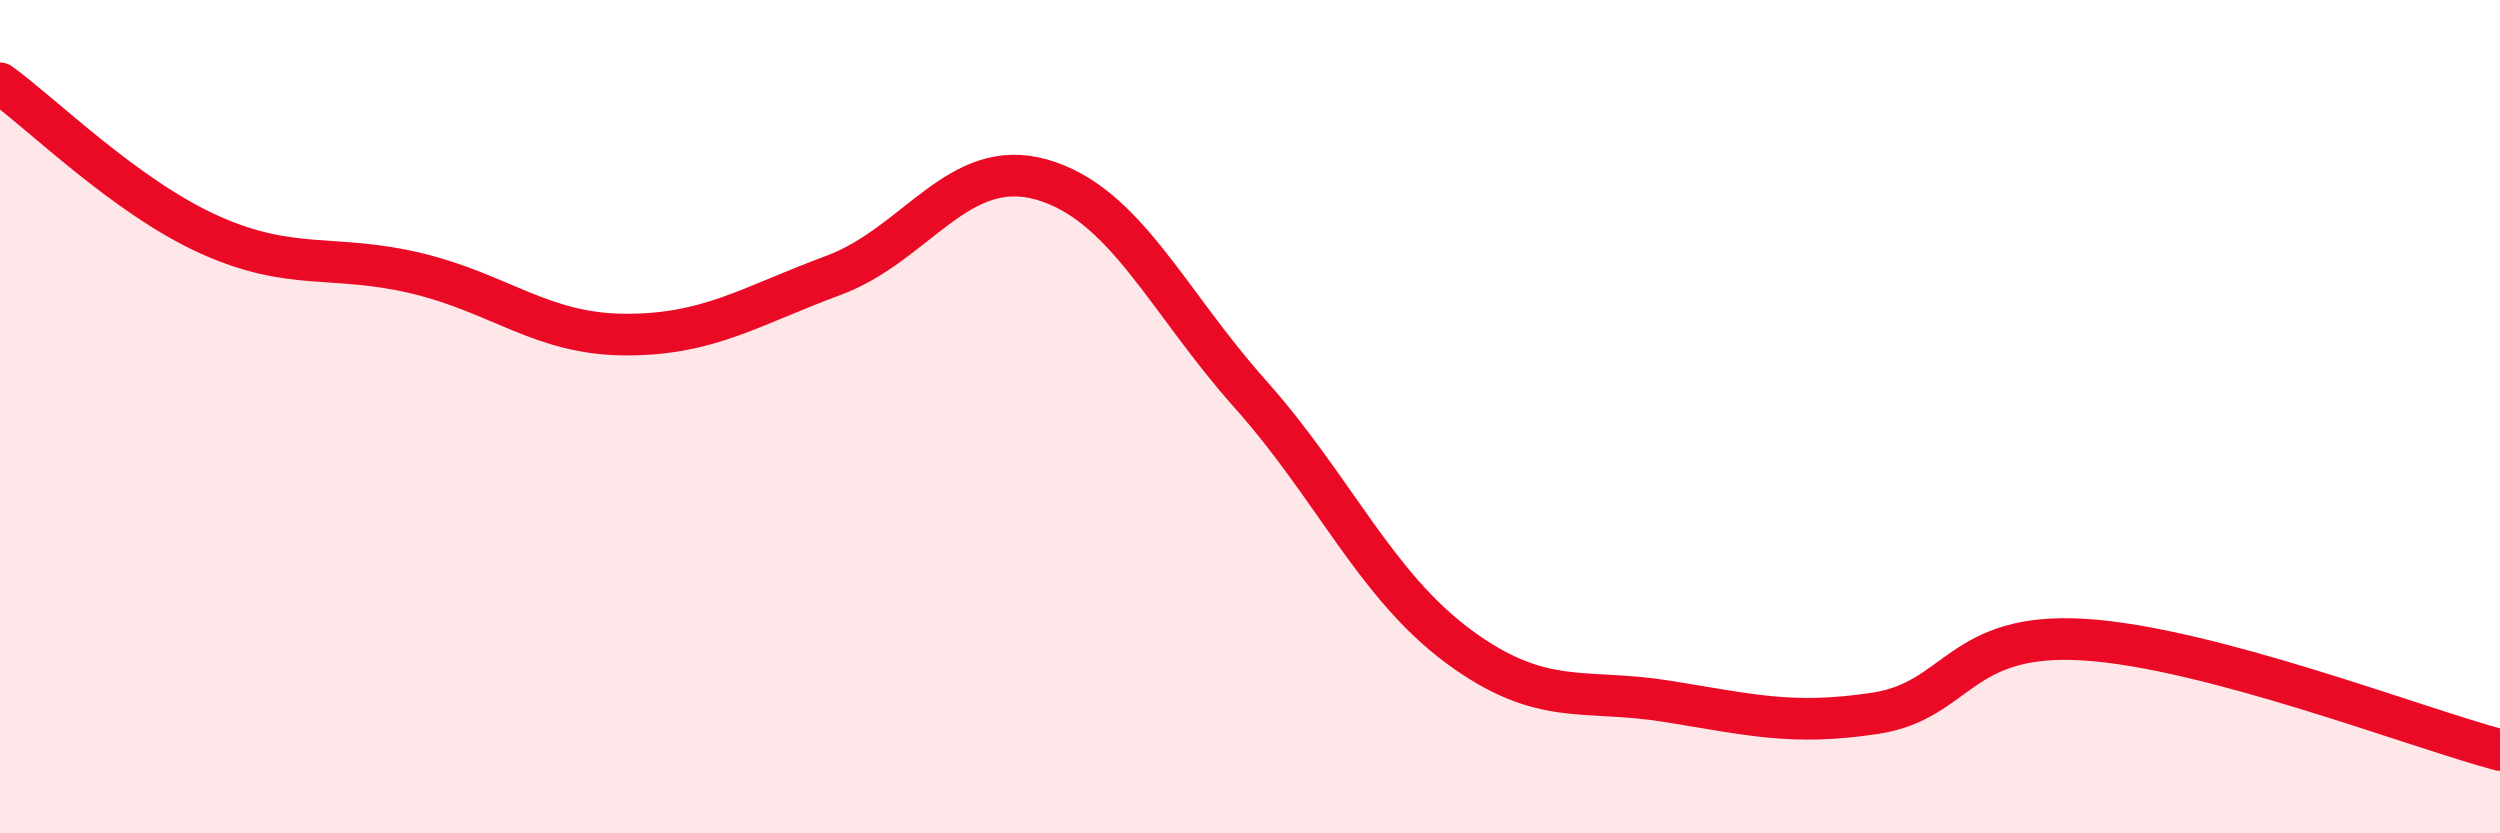 
    <svg width="60" height="20" viewBox="0 0 60 20" xmlns="http://www.w3.org/2000/svg">
      <path
        d="M 0,2 C 1,2.72 3,4.71 5,5.62 C 7,6.53 8,6.08 10,6.56 C 12,7.04 13,8.02 15,8.03 C 17,8.04 18,7.35 20,6.61 C 22,5.87 23,3.74 25,4.31 C 27,4.88 28,7.21 30,9.45 C 32,11.69 33,14.03 35,15.51 C 37,16.99 38,16.51 40,16.83 C 42,17.15 43,17.42 45,17.12 C 47,16.82 47,15.17 50,15.35 C 53,15.53 58,17.47 60,18L60 20L0 20Z"
        fill="#EB0A25"
        opacity="0.1"
        stroke-linecap="round"
        stroke-linejoin="round"
      />
      <path
        d="M 0,2 C 1,2.72 3,4.71 5,5.62 C 7,6.53 8,6.08 10,6.56 C 12,7.04 13,8.02 15,8.03 C 17,8.04 18,7.35 20,6.61 C 22,5.87 23,3.74 25,4.31 C 27,4.88 28,7.21 30,9.45 C 32,11.69 33,14.03 35,15.51 C 37,16.99 38,16.51 40,16.83 C 42,17.15 43,17.42 45,17.12 C 47,16.82 47,15.17 50,15.35 C 53,15.53 58,17.47 60,18"
        stroke="#EB0A25"
        stroke-width="1"
        fill="none"
        stroke-linecap="round"
        stroke-linejoin="round"
      />
    </svg>
  
